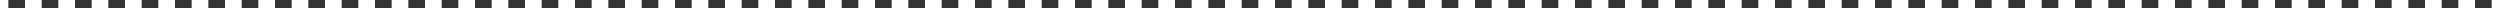 <?xml version="1.0" encoding="UTF-8"?> <svg xmlns="http://www.w3.org/2000/svg" width="300" height="1" viewBox="0 0 300 1" fill="none"><rect x="0" y="0" width="300" height="1" fill="#333333" stroke="none"/><path fill-rule="evenodd" clip-rule="evenodd" d="M1 1H0V0H1V1ZM5 1H3V0H5V1ZM9 1H7V0H9V1ZM13 1H11V0H13V1ZM17 1H15V0H17V1ZM21 1H19V0H21V1ZM25 1H23V0H25V1ZM29 1H27V0H29V1ZM33 1H31V0H33V1ZM37 1H35V0H37V1ZM41 1H39V0H41V1ZM45 1H43V0H45V1ZM49 1H47V0H49V1ZM53 1H51V0H53V1ZM57 1H55V0H57V1ZM61 1H59V0H61V1ZM65 1H63V0H65V1ZM69 1H67V0H69V1ZM73 1H71V0H73V1ZM77 1H75V0H77V1ZM81 1H79V0H81V1ZM85 1H83V0H85V1ZM89 1H87V0H89V1ZM93 1H91V0H93V1ZM97 1H95V0H97V1ZM101 1H99V0H101V1ZM105 1H103V0H105V1ZM109 1H107V0H109V1ZM113 1H111V0H113V1ZM117 1H115V0H117V1ZM121 1H119V0H121V1ZM125 1H123V0H125V1ZM129 1H127V0H129V1ZM133 1H131V0H133V1ZM137 1H135V0H137V1ZM141 1H139V0H141V1ZM145 1H143V0H145V1ZM149 1H147V0H149V1ZM153 1H151V0H153V1ZM157 1H155V0H157V1ZM161 1H159V0H161V1ZM165 1H163V0H165V1ZM169 1H167V0H169V1ZM173 1H171V0H173V1ZM177 1H175V0H177V1ZM181 1H179V0H181V1ZM185 1H183V0H185V1ZM189 1H187V0H189V1ZM193 1H191V0H193V1ZM197 1H195V0H197V1ZM201 1H199V0H201V1ZM205 1H203V0H205V1ZM209 1H207V0H209V1ZM213 1H211V0H213V1ZM217 1H215V0H217V1ZM221 1H219V0H221V1ZM225 1H223V0H225V1ZM229 1H227V0H229V1ZM233 1H231V0H233V1ZM237 1H235V0H237V1ZM241 1H239V0H241V1ZM245 1H243V0H245V1ZM249 1H247V0H249V1ZM253 1H251V0H253V1ZM257 1H255V0H257V1ZM261 1H259V0H261V1ZM265 1H263V0H265V1ZM269 1H267V0H269V1ZM273 1H271V0H273V1ZM277 1H275V0H277V1ZM281 1H279V0H281V1ZM285 1H283V0H285V1ZM289 1H287V0H289V1ZM293 1H291V0H293V1ZM297 1H295V0H297V1ZM300 1H299V0H300V1Z" fill="white"></path></svg> 
